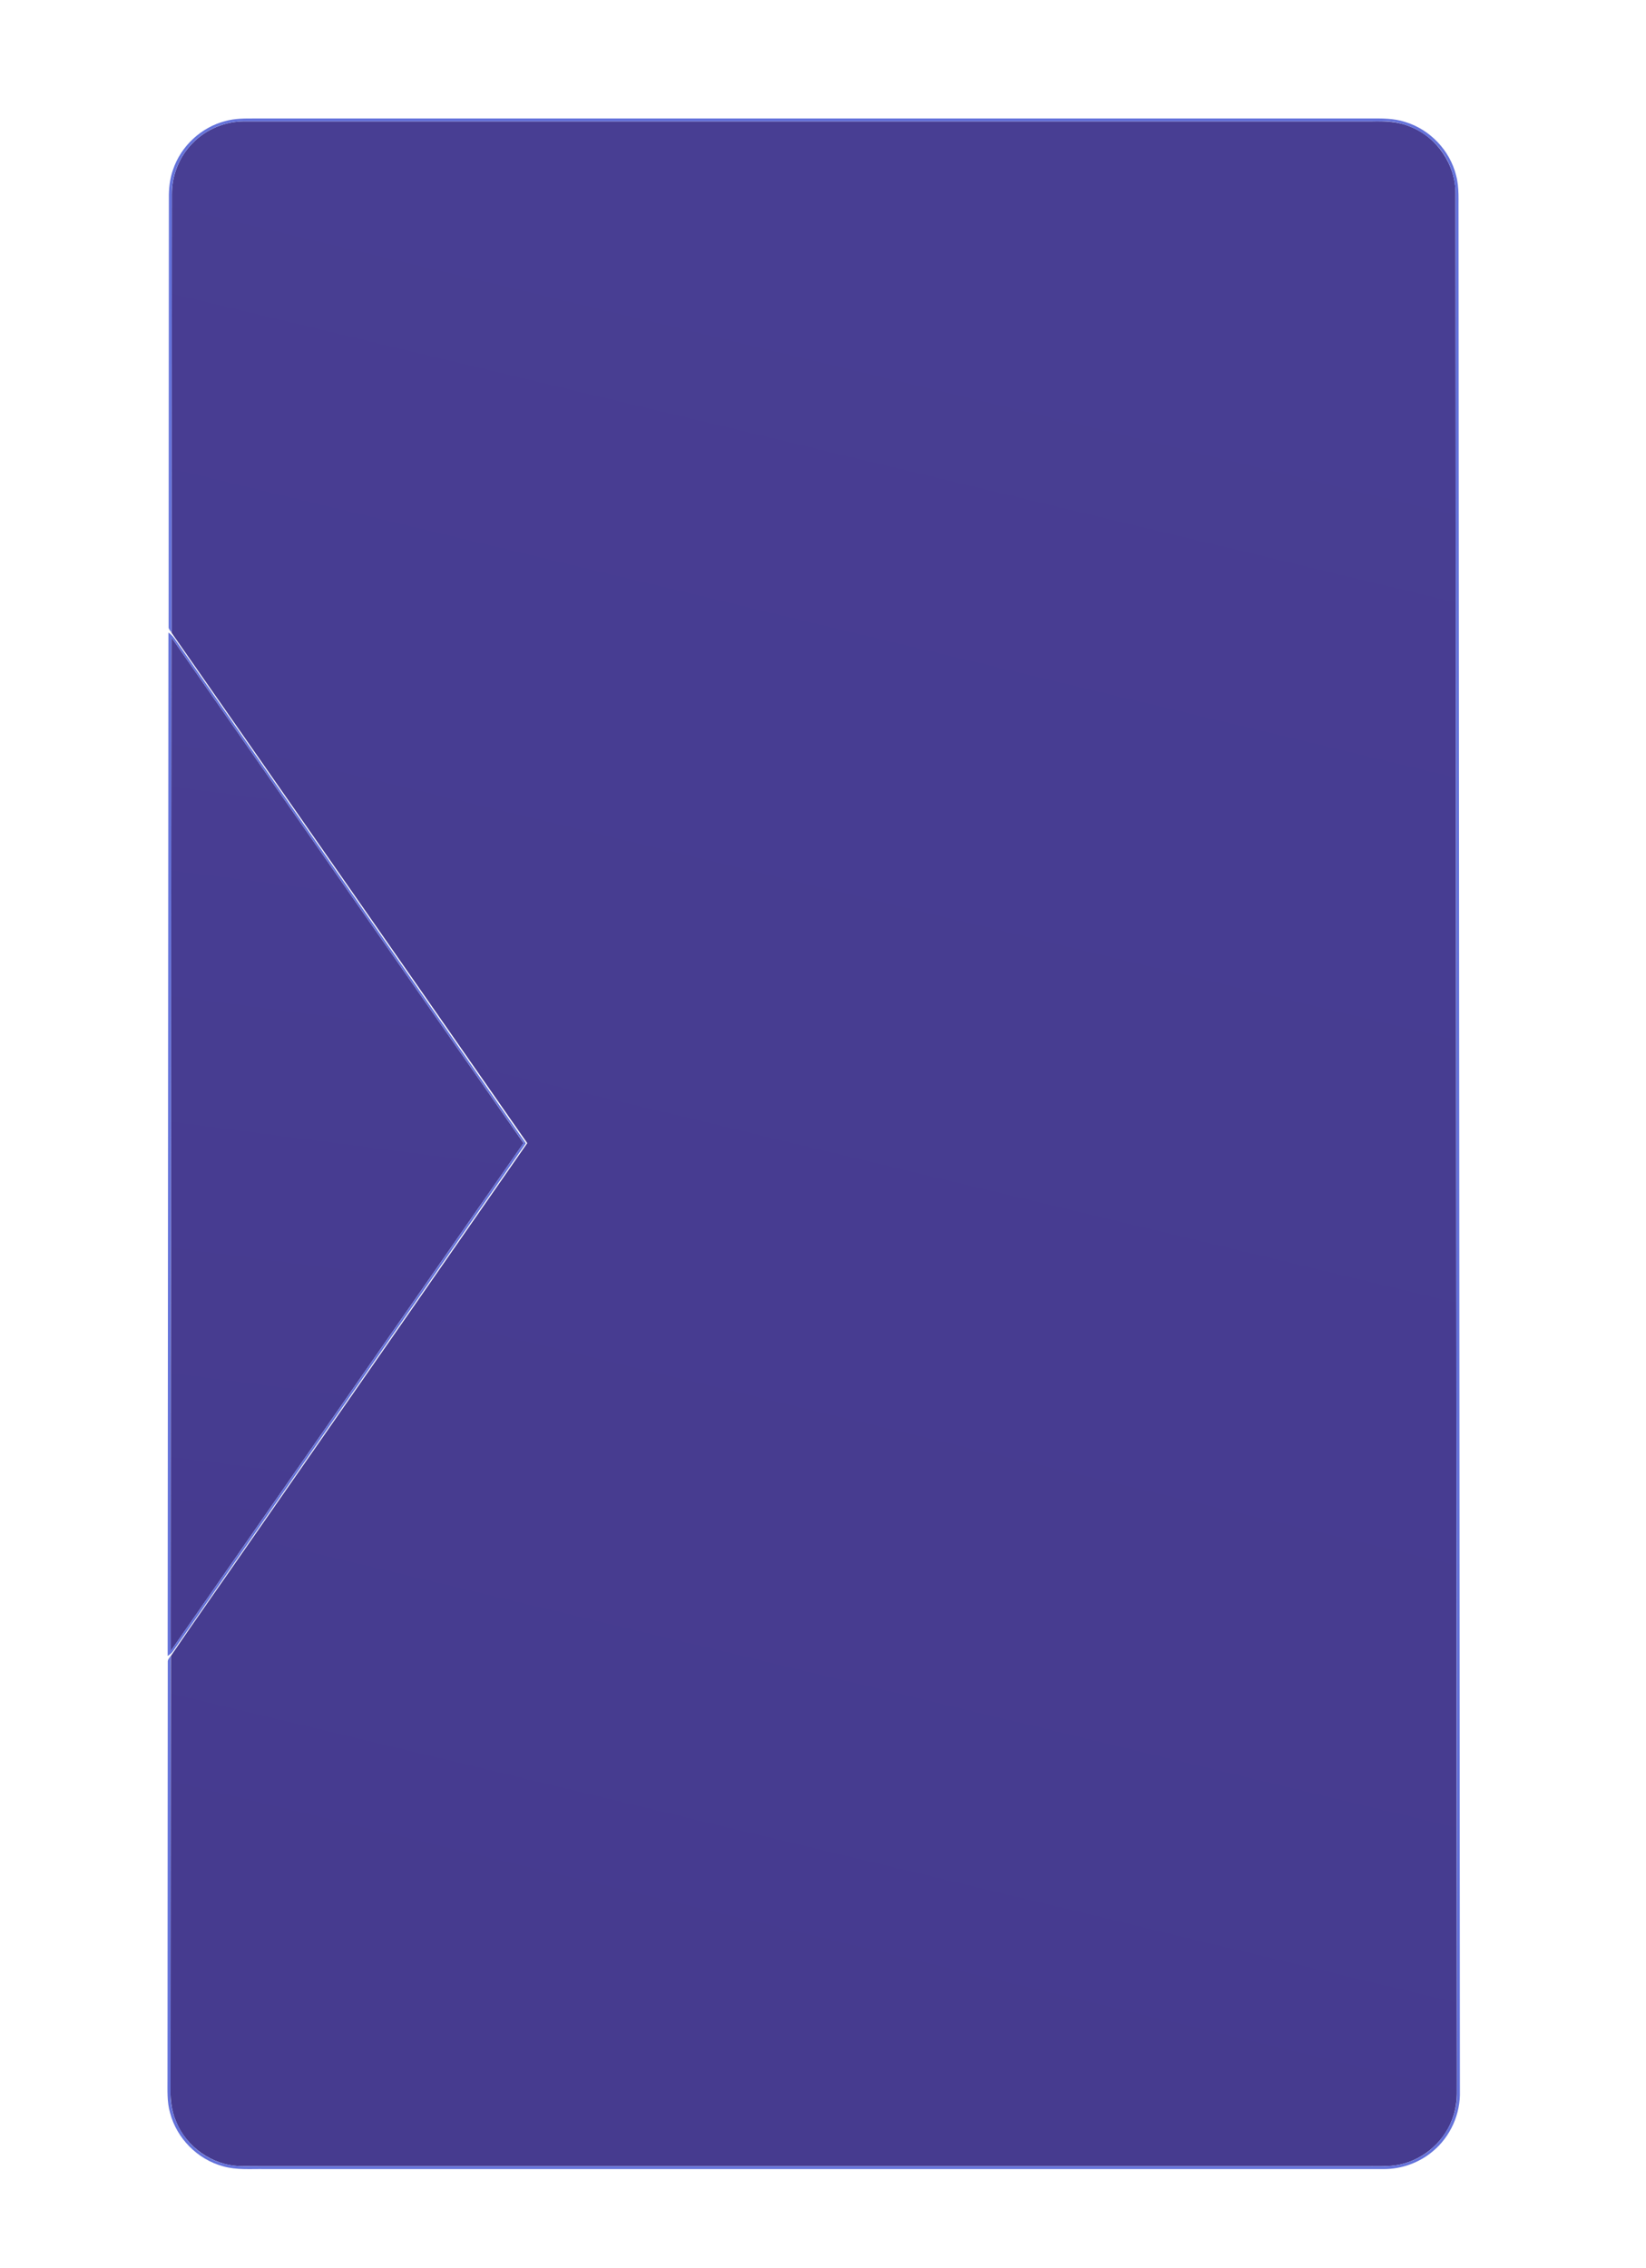 <svg width="1416" height="1951" xmlns="http://www.w3.org/2000/svg"><defs><linearGradient x1="56.052%" y1="0%" x2="41.198%" y2="100%" id="a"><stop stop-color="#483E93" offset="0%"/><stop stop-color="#463B8F" offset="100%"/></linearGradient><linearGradient x1="51.853%" y1="0%" x2="47.305%" y2="100%" id="b"><stop stop-color="#483E93" offset="0%"/><stop stop-color="#463B8F" offset="100%"/></linearGradient></defs><g fill="none" fill-rule="nonzero"><path d="M165.91 122.93c11.68-11.99 28.38-18.76 45.09-18.53 323-.01 645.99 0 968.99 0 11.15-.26 22.64.05 33.06 4.52 23.26 9.02 39.46 33.11 39.04 58.07.4 543.67.81 1087.33 1.23 1631 .18 8.81-1.01 17.73-4.28 25.95-7.81 20.57-27.27 36.1-49.08 39.08-8.62 1.1-17.34.5-26 .66H278.02c-23.83-.07-47.65.13-71.47-.1-23.95-.59-46.49-16.55-55.26-38.8-4.14-9.71-4.94-20.38-4.6-30.81.12-123.08.11-246.17.28-369.25 21.66-31.84 43.95-63.31 65.86-95 80.25-115.41 160.48-230.82 240.75-346.21-101.94-146.4-204.01-292.7-305.96-439.09.13-125.81.17-251.63.29-377.44-.07-16.29 6.43-32.54 18-44.05z" fill="url(#a)"/><path d="M147.45 548.32c100.94 145.06 201.96 290.07 302.9 435.13-101.18 145.72-202.39 291.42-303.58 437.14.12-108.19.03-216.39.26-324.57.17-182.57.19-365.14.42-547.7z" fill="url(#b)"/><g fill="#6472DA"><path d="M193.96 104.13c8.16-2.28 16.7-2.225 25.1-2.2h958.86c10.43-.06 21.12-.27 31.14 3.07 21.13 6.45 38.23 24.42 43.56 45.87 2.95 10.8 1.89 22.08 2.11 33.13.39 538.35.86 1076.7 1.18 1615.05.59 19.56-8.1 39.14-23.15 51.66-11.8 10.07-27.28 15.55-42.76 15.43-320.68.036-641.36 0-962.03 0-12.04-.23-24.35 1-36.08-2.4-21.9-5.86-39.9-24.03-45.58-45.97-2.82-9.68-2.16-19.83-2.22-29.77.06-119.35.15-238.69.24-358.03-.23-2.12 1.43-3.66 2.46-5.29.21 125.77-.19 251.55-.11 377.33-.05 23.9 15.13 46.85 37.04 56.33 8.53 3.85 17.93 5.5 27.27 5.38 325.99.01 651.98 0 977.98 0 9.12.15 18.31-1.45 26.7-5.11 21.6-9.09 36.91-31.22 37.59-54.67.23-18.33.01-36.66.06-54.98-.38-526.32-.83-1052.64-1.16-1578.97.19-9.59-1.26-19.29-5.18-28.1-9.5-22.62-33.36-38.09-57.91-37.52-326.03-.02-652.06-.02-978.09 0-16.49-.24-32.97 6.35-44.62 18.05-11.88 11.57-18.59 28.07-18.49 44.62-.1 125.7-.2 251.4-.27 377.1-1.16-1.52-2.83-3-2.54-5.11.04-122.67.14-245.35.21-368.03-.12-8.49.74-17.09 3.61-25.13 6.84-20.27 24.34-36.48 45.08-41.74z"/><path d="M144.89 544.23c2.81 1.81 4.86 4.47 6.66 7.24 100.24 144.08 200.63 288.06 300.81 432.18-101.13 145.44-202.1 290.99-303.18 436.46-1.22 1.94-3.05 3.34-4.95 4.59.17-293.49.41-586.98.66-880.47m2.49 4.58c-.11 150.73-.24 301.46-.3 452.19-.23 115.34-.2 230.68-.31 346.03.12 24.42-.29 48.86.15 73.27 56.22-80.62 112.16-161.45 168.27-242.15 45.04-64.97 90.32-129.78 135.21-194.86-99.43-142.51-198.58-285.21-297.92-427.78-1.65-2.27-3-4.8-5.1-6.7z"/></g></g></svg>